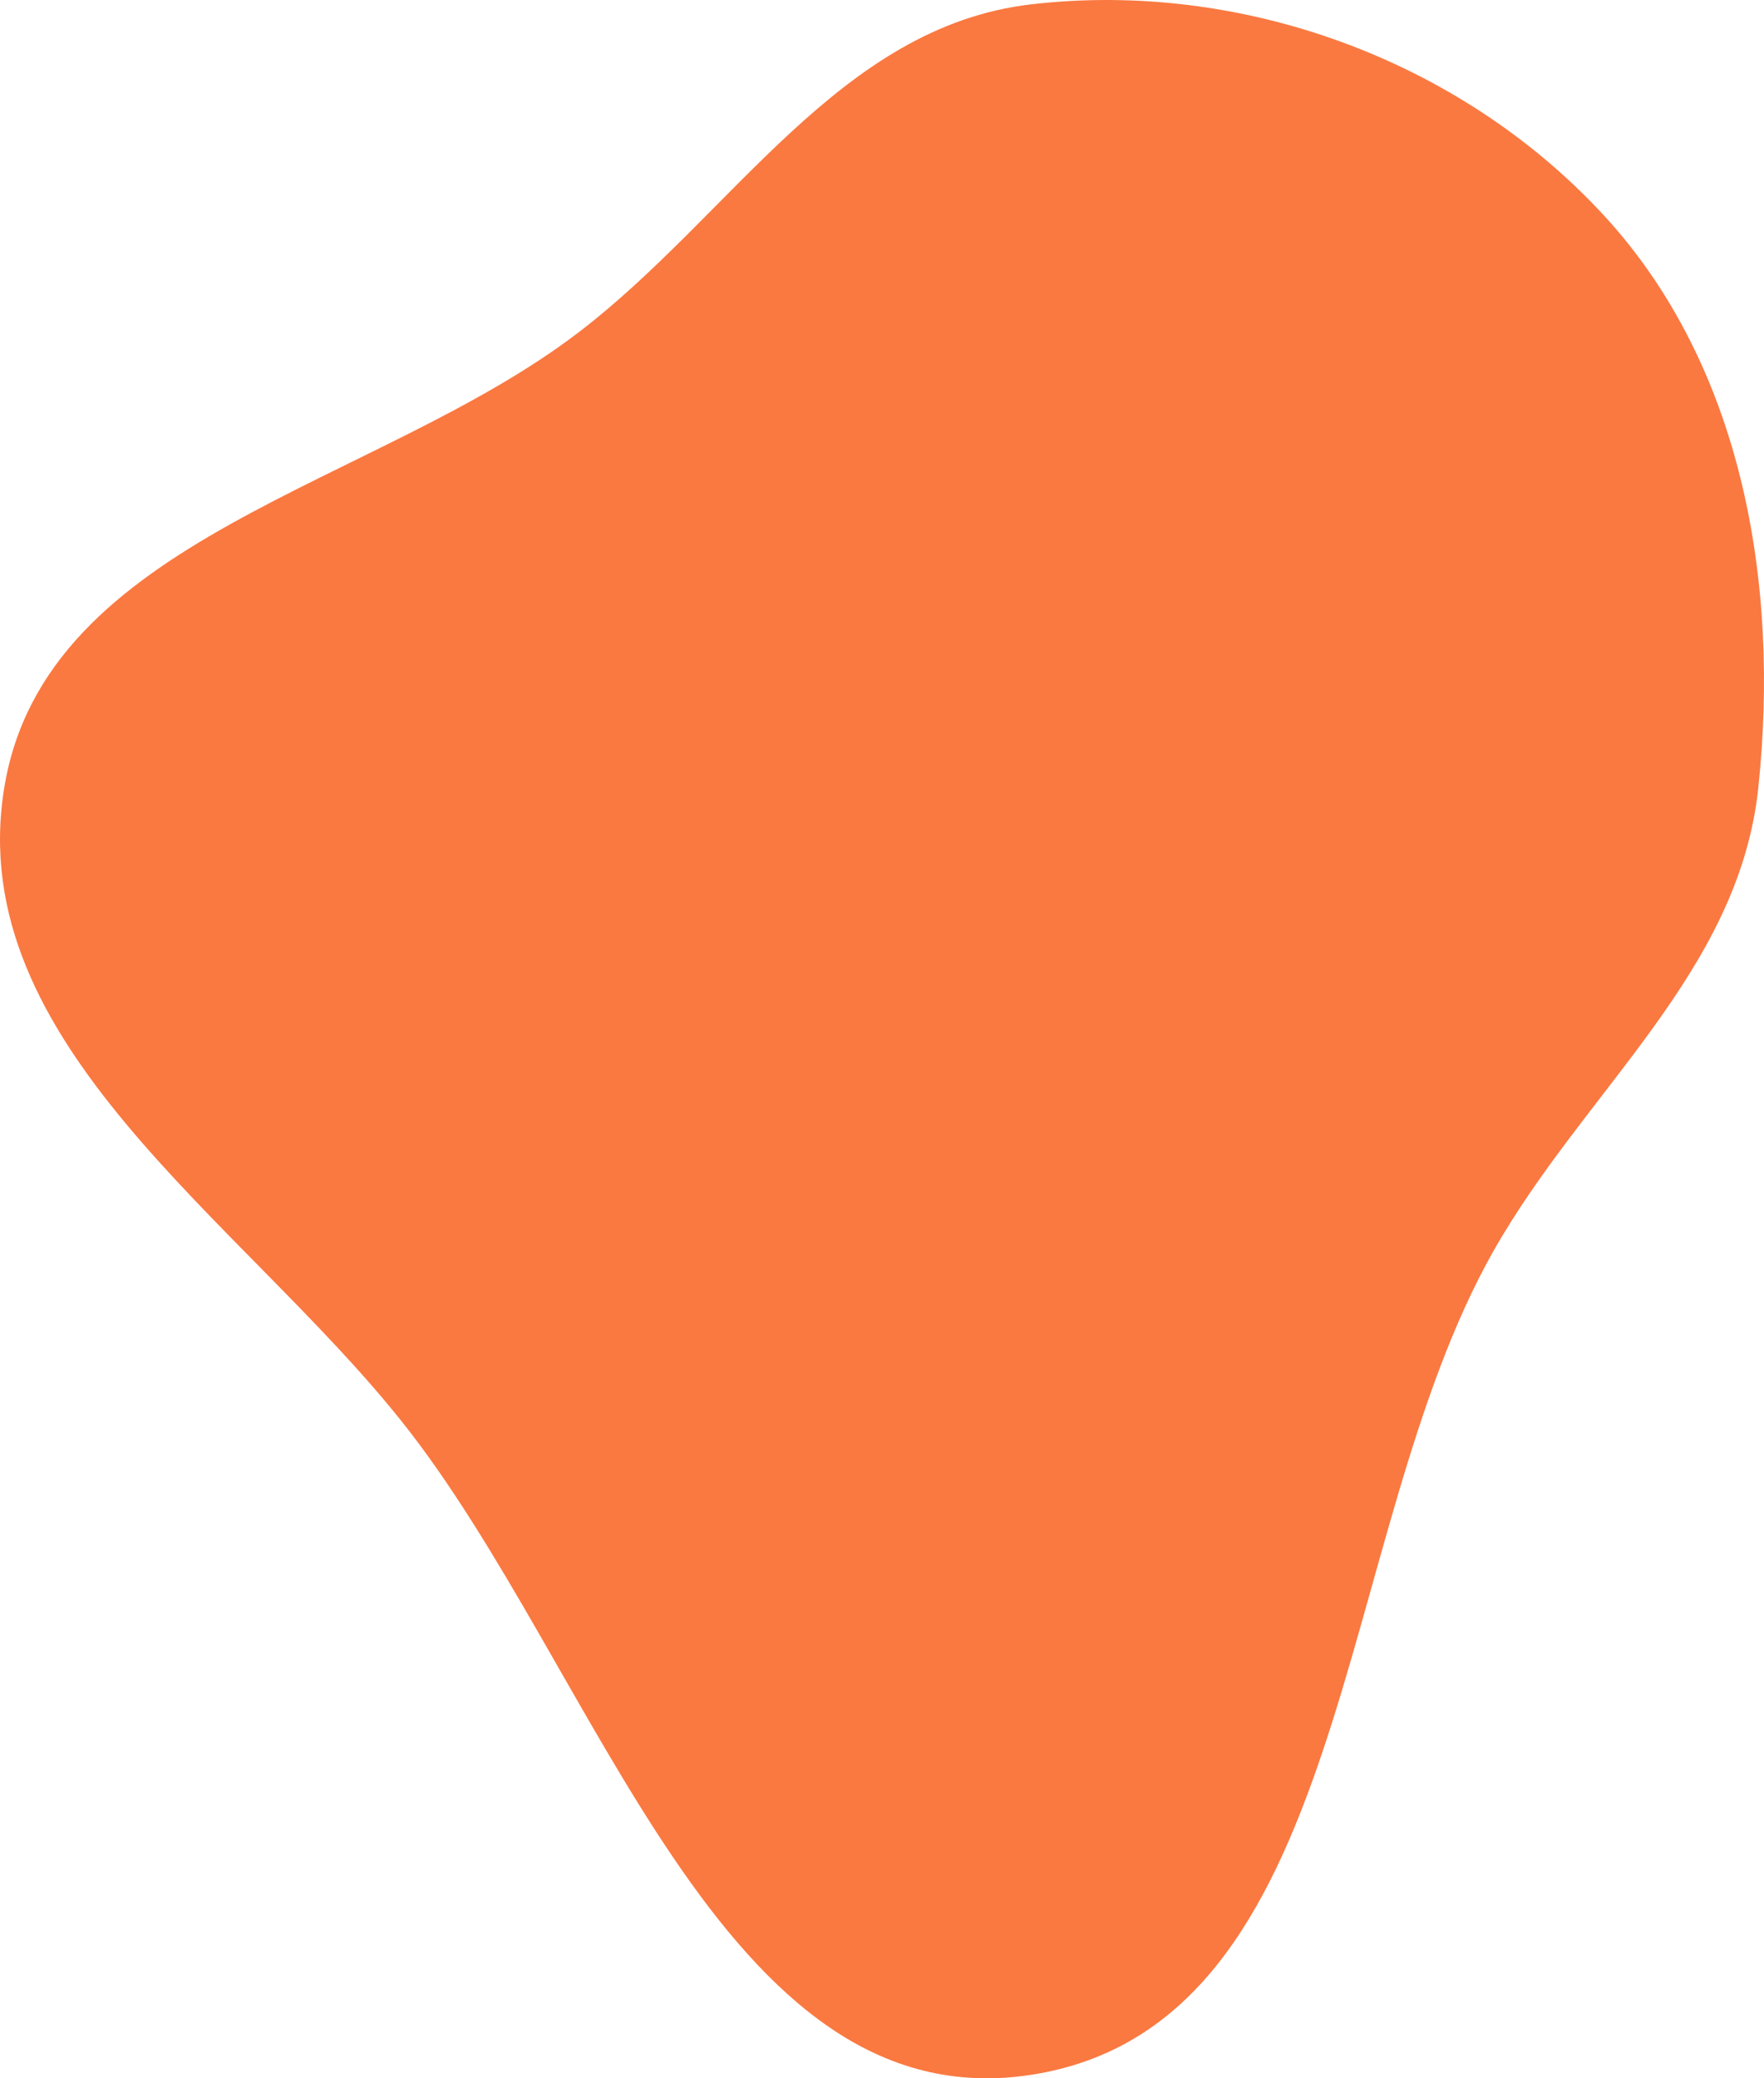 <svg width="45" height="53" viewBox="0 0 45 53" fill="none" xmlns="http://www.w3.org/2000/svg">
<path fill-rule="evenodd" clip-rule="evenodd" d="M44.854 20.096C44.357 24.796 40.411 27.812 38.088 31.922C33.985 39.183 34.527 51.638 26.31 52.91C18.395 54.136 15.247 42.509 10.237 36.235C6.119 31.078 -0.953 26.62 0.107 20.096C1.148 13.69 9.599 12.412 14.746 8.486C18.681 5.485 21.402 0.678 26.31 0.11C31.653 -0.508 37.22 1.51 40.886 5.461C44.454 9.307 45.407 14.87 44.854 20.096Z" fill="#FA7941"/>
</svg>
